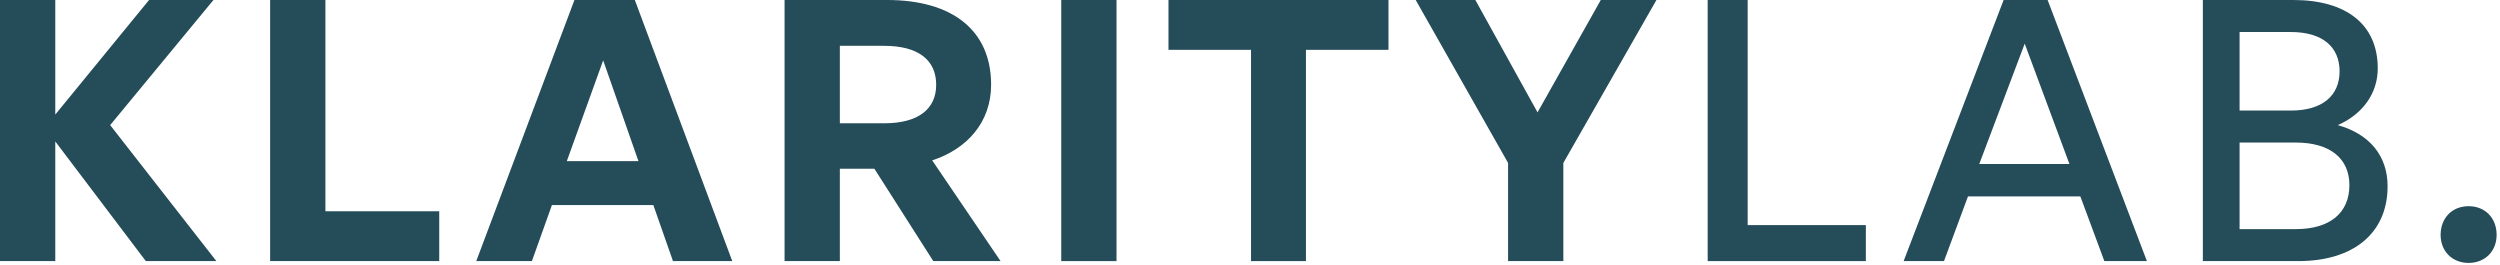 <?xml version="1.0" encoding="UTF-8" standalone="no"?><!DOCTYPE svg PUBLIC "-//W3C//DTD SVG 1.1//EN" "http://www.w3.org/Graphics/SVG/1.1/DTD/svg11.dtd"><svg width="100%" height="100%" viewBox="0 0 2359 250" version="1.1" xmlns="http://www.w3.org/2000/svg" xmlns:xlink="http://www.w3.org/1999/xlink" xml:space="preserve" xmlns:serif="http://www.serif.com/" style="fill-rule:evenodd;clip-rule:evenodd;stroke-linejoin:round;stroke-miterlimit:2;"><path d="M52.163,133.475l-0.001,112.892l-52.162,-0l-0,-246.367l52.162,0l0,108.1l88.488,-108.1l60.758,0l-97.462,118.046l100.208,128.321l-66.562,-0l-85.429,-112.892Z" style="fill:#244c59;fill-rule:nonzero;"/><path d="M254.896,246.367l-0,-246.367l52.162,0l0,199.363l107.396,-0l0,47.004l-159.558,-0Z" style="fill:#244c59;fill-rule:nonzero;"/><path d="M602.433,152.017l-33.279,-95.05l-34.308,95.05l67.587,-0Zm14.063,41.512l-95.713,0l-18.883,52.838l-52.5,-0l92.658,-246.367l56.955,0l91.95,246.367l-55.938,-0l-18.529,-52.838Z" style="fill:#244c59;fill-rule:nonzero;"/><path d="M792.475,43.242l0,73.087l41.862,0c32.592,0 49.05,-13.725 49.05,-36.366c0,-22.996 -16.458,-36.721 -49.049,-36.721l-41.863,-0Zm32.592,115.979l-32.592,-0l0,87.146l-52.162,-0l-0,-246.367l96.758,0c61.433,0 98.137,28.492 98.137,79.963c0,35.674 -22.995,60.729 -55.587,71.366l64.508,95.038l-63.479,-0l-55.583,-87.146Z" style="fill:#244c59;fill-rule:nonzero;"/><rect x="1001.39" y="0" width="52.15" height="246.367" style="fill:#244c59;"/><path d="M1180.47,246.367l-0,-199.35l-77.888,-0l0,-47.017l207.592,-0l-0,47.017l-77.892,-0l0,199.35l-51.812,-0Z" style="fill:#244c59;fill-rule:nonzero;"/><path d="M1475.18,246.367l-52.162,-0l-0,-92.642l-87.163,-153.725l56.28,-0l58.683,106.042l59.687,-106.042l52.513,-0l-87.838,153.725l0,92.642Z" style="fill:#244c59;fill-rule:nonzero;"/><path d="M1611.37,246.367l-0,-246.367l37.733,0l0,212.408l111.513,0l-0,33.959l-149.246,-0Z" style="fill:#244c59;fill-rule:nonzero;"/><path d="M1952.73,154.754l-42.212,-113.571l-42.892,113.571l85.104,0Zm10.288,30.546l-106.017,0l-22.641,61.067l-38.088,-0l94.35,-246.367l41.513,0l93.683,246.367l-40.142,-0l-22.658,-61.067Z" style="fill:#244c59;fill-rule:nonzero;"/><path d="M2113.27,134.517l-0,81.666l53.179,0c32.254,0 50.442,-15.441 50.442,-41.521c-0,-25.054 -18.188,-40.145 -50.442,-40.145l-53.179,-0Zm-0,-104.309l-0,74.117l48.375,0c29.854,0 45.987,-14.079 45.987,-37.058c0,-22.996 -16.133,-37.059 -45.987,-37.059l-48.375,0Zm55.587,216.159l-90.246,-0l0,-246.367l85.442,0c49.754,0 79.596,22.996 79.596,64.517c-0,23.333 -14.063,43.229 -37.734,53.529c30.534,8.583 47.005,29.508 47.005,57.646c-0,44.946 -32.942,70.675 -84.063,70.675Z" style="fill:#244c59;fill-rule:nonzero;"/><path d="M2329.39,248.088c-15.442,-0 -26.421,-10.98 -26.421,-26.421c-0,-16.121 10.979,-27.109 26.421,-27.109c15.441,0 26.42,10.988 26.42,27.109c0,15.441 -10.979,26.421 -26.42,26.421Z" style="fill:#244c59;fill-rule:nonzero;"/></svg>